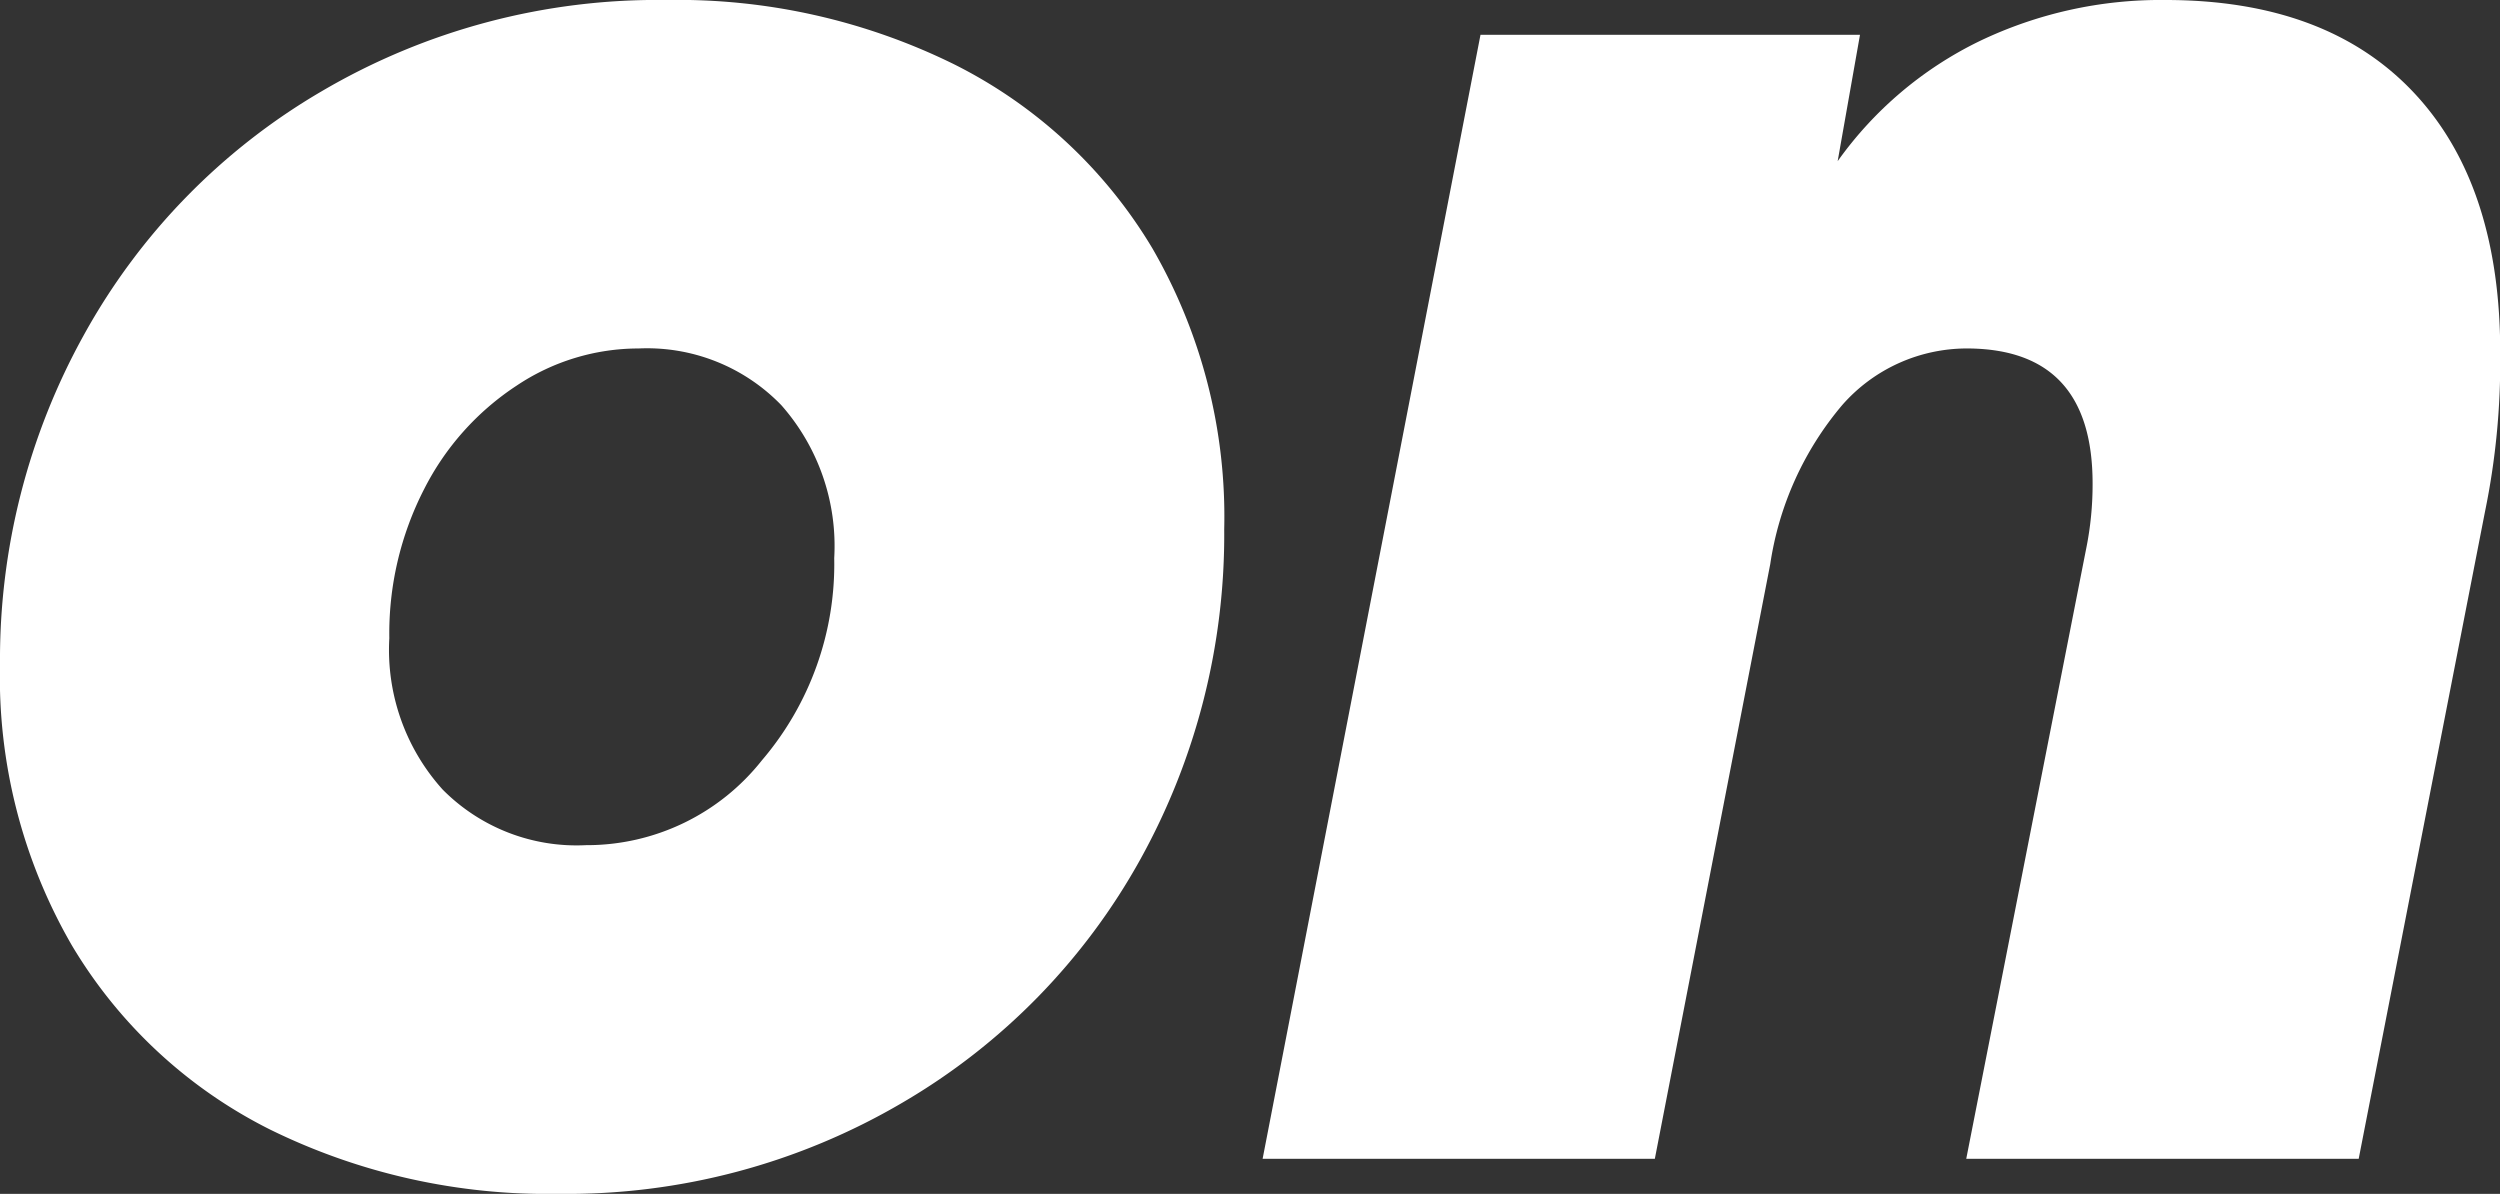 <svg xmlns="http://www.w3.org/2000/svg" id="Layer_1" data-name="Layer 1" viewBox="0 0 111.99 53.48"><rect x="0" y="0" width="111.99" height="53.48" fill="#333333" stroke="none"/><defs><style> .cls-1 { fill: #fff; } </style></defs><g><path class="cls-1" d="M25,53.48A28.13,28.13,0,0,1,12.1,50.6a21.55,21.55,0,0,1-8.88-8.25A24,24,0,0,1,0,29.76,30,30,0,0,1,3.76,15,28.67,28.67,0,0,1,14.39,4.1,29.69,29.69,0,0,1,29.86,0,28,28,0,0,1,42.74,2.88a21.6,21.6,0,0,1,8.88,8.24,24,24,0,0,1,3.22,12.59A30,30,0,0,1,51.08,38.5,28.74,28.74,0,0,1,40.45,49.38,29.67,29.67,0,0,1,25,53.48Zm1.27-15.62a10,10,0,0,0,7.86-3.8A13.53,13.53,0,0,0,37.37,25,9.53,9.53,0,0,0,35,18.15a8.36,8.36,0,0,0-6.39-2.54,9.83,9.83,0,0,0-5.46,1.66A12.06,12.06,0,0,0,19,21.91a14.15,14.15,0,0,0-1.56,6.68,9.34,9.34,0,0,0,2.39,6.78A8.44,8.44,0,0,0,26.25,37.86Z"/><path class="cls-1" d="M56.56,51.91,66.32,1.56h17l-1,5.66a16.83,16.83,0,0,1,6.34-5.37A18.76,18.76,0,0,1,97,0q7.23,0,11.13,4.15T112,15.91a33.3,33.3,0,0,1-.68,7l-5.66,29H88.08l5.37-27.32a14.48,14.48,0,0,0,.29-2.93q0-6-5.56-6.05a7.43,7.43,0,0,0-5.66,2.54,14.28,14.28,0,0,0-3.22,7.12L74.13,51.91Z"/></g></svg>